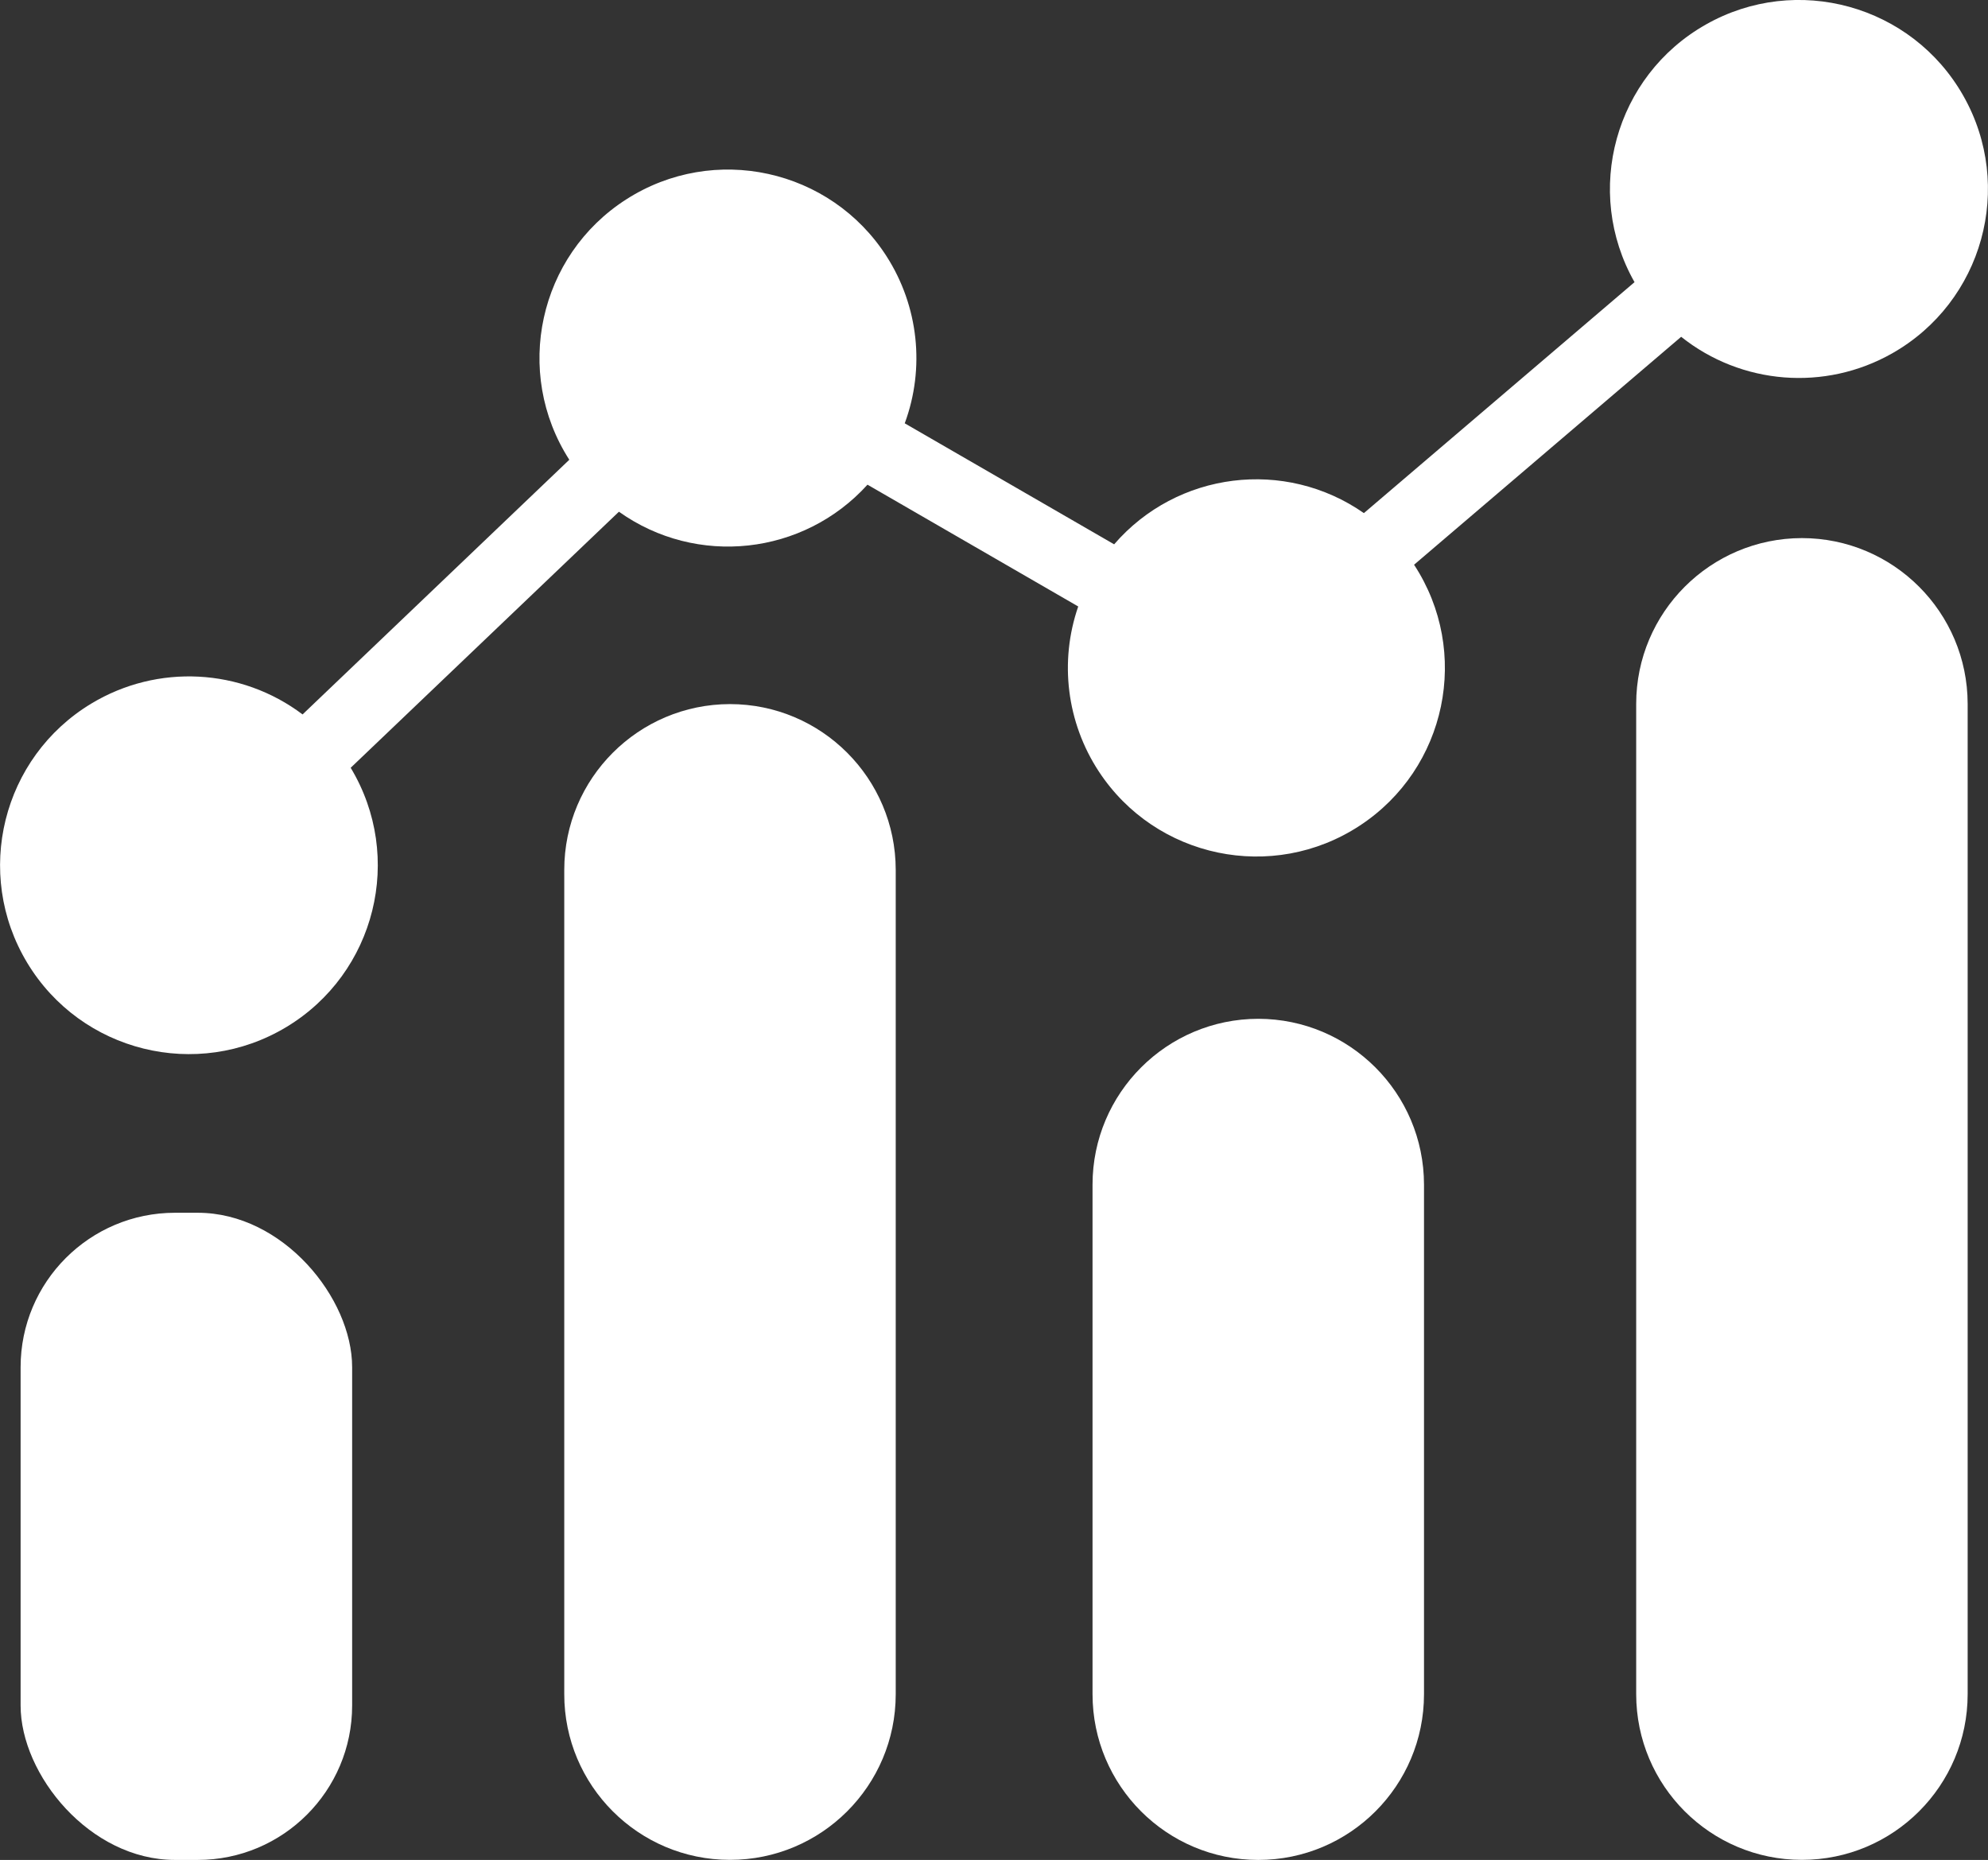 <?xml version="1.0" encoding="UTF-8"?>
<svg xmlns="http://www.w3.org/2000/svg" id="_Сгруппировать_275" width="30" height="28.067" version="1.1" viewBox="0 0 30 28.067">
  <rect x="0" y="0" width="30" height="28.067" fill="#333333" stroke="none"/>
  <defs>
    <style>
      .st0 {
        fill-rule: evenodd;
      }

      .st0, .st1 {
        fill: #fff;
      }
    </style>
  </defs>
  <path class="st0" d="M25.369,5.083l-4.03,3.439c.861,1.314.493,3.078-.821,3.938-1.314.861-3.078.493-3.938-.821-.482-.736-.597-1.655-.309-2.487l-3.18-1.838c-.966,1.067-2.578,1.243-3.751.408l-4.048,3.864c.812,1.348.378,3.1-.97,3.912-1.348.812-3.1.378-3.912-.97-.812-1.348-.378-3.1.97-3.912.996-.6,2.257-.535,3.186.165l4.025-3.843c-.848-1.322-.463-3.082.859-3.929,1.322-.848,3.082-.463,3.929.859.481.751.583,1.684.274,2.52l3.16,1.826c.95-1.099,2.577-1.302,3.769-.471l4.084-3.485c-.777-1.37-.295-3.111,1.075-3.887,1.37-.777,3.111-.295,3.887,1.075.777,1.37.295,3.111-1.075,3.887-1.013.574-2.273.475-3.184-.251l-0.0 0Z"></path>
  <rect class="st1" x=".311" y="18.301" width="5.003" height="9.766" rx="2.33" ry="2.33"></rect>
  <path class="st0" d="M11.016,10.625c-1.381.002-2.5,1.121-2.501,2.501v12.438c-.001,1.381,1.119,2.502,2.5,2.502,1.381.001,2.502-1.119,2.502-2.5v-12.44c-.002-1.381-1.12-2.5-2.501-2.501h0Z"></path>
  <path class="st0" d="M18.988,15.374c-1.381.002-2.5,1.121-2.501,2.501v7.691c0,1.381,1.12,2.501,2.501,2.501,1.381,0,2.501-1.12,2.501-2.501v-7.691c-.002-1.381-1.121-2.499-2.501-2.501l0.0 0Z"></path>
  <path class="st0" d="M27.192,8.12c-1.381.002-2.5,1.121-2.501,2.501v14.944c0,1.381,1.12,2.501,2.501,2.501,1.381,0,2.501-1.12,2.501-2.501v-14.944c-.002-1.381-1.121-2.5-2.501-2.501l-0.0 0Z"></path>
</svg>
